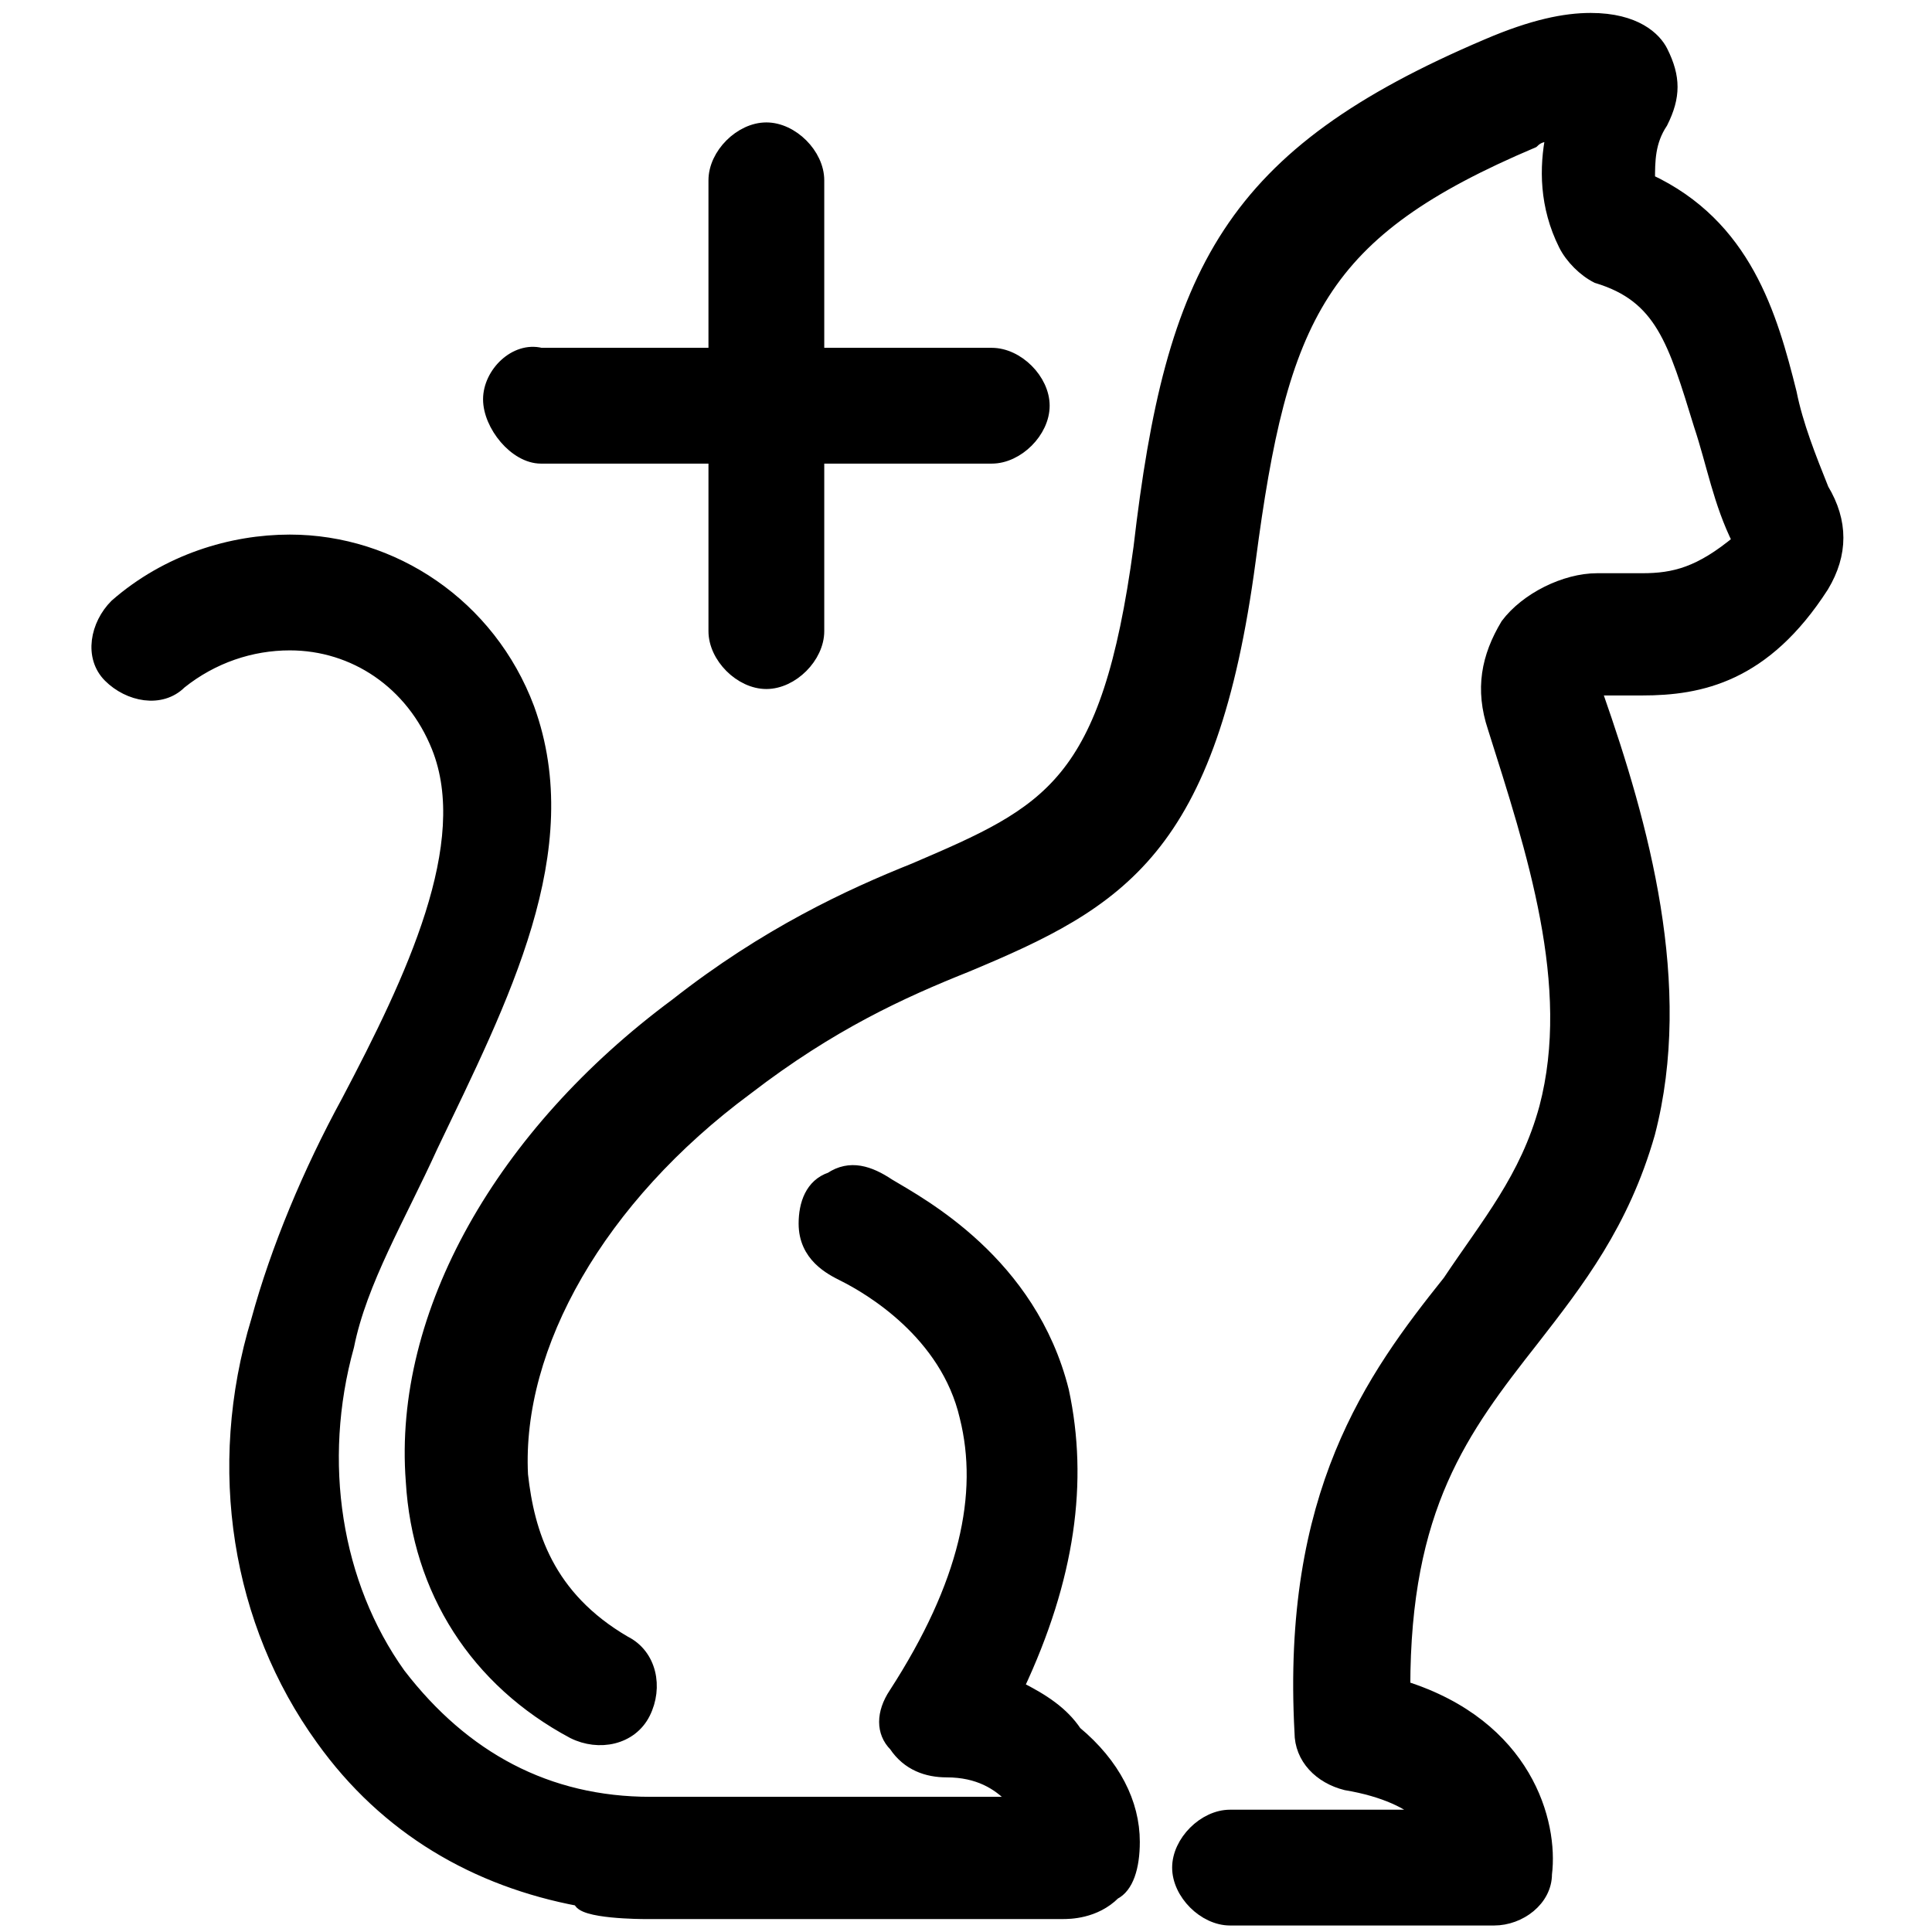 <?xml version="1.0" encoding="utf-8"?>
<!-- Generator: Adobe Illustrator 26.3.1, SVG Export Plug-In . SVG Version: 6.00 Build 0)  -->
<svg version="1.1" id="Layer_1" xmlns="http://www.w3.org/2000/svg" xmlns:xlink="http://www.w3.org/1999/xlink" x="0px" y="0px"
	 viewBox="0 0 30 30" style="enable-background:new 0 0 30 30;" xml:space="preserve">
<style type="text/css">
	.st0{stroke:#000000;stroke-width:0.198;stroke-miterlimit:10;}
</style>
<g>
	<path class="st0" d="M8.4,7.1h2.7v2.7c0,0.4,0.4,0.8,0.8,0.8c0.4,0,0.8-0.4,0.8-0.8V7.1h2.7c0.4,0,0.8-0.4,0.8-0.8
		s-0.4-0.8-0.8-0.8h-2.7V2.8c0-0.4-0.4-0.8-0.8-0.8c-0.4,0-0.8,0.4-0.8,0.8v2.7H8.4C8,5.4,7.6,5.8,7.6,6.2S8,7.1,8.4,7.1z"/>
	<path class="st0" d="M28.3,7.6c-0.2-0.5-0.4-1-0.5-1.5c-0.3-1.2-0.7-2.6-2.2-3.3c0-0.3,0-0.6,0.2-0.9c0.2-0.4,0.2-0.7,0-1.1
		c-0.1-0.2-0.4-0.5-1.1-0.5c-0.4,0-0.9,0.1-1.6,0.4c-4,1.7-4.9,3.5-5.4,7.8c-0.5,3.7-1.4,4.1-3.5,5c-1,0.4-2.3,1-3.7,2.1
		c-2.7,2-4.3,4.8-4.1,7.4c0.1,1.7,1,3.1,2.5,3.9c0.4,0.2,0.9,0.1,1.1-0.3c0.2-0.4,0.1-0.9-0.3-1.1c-1.2-0.7-1.5-1.7-1.6-2.6
		c-0.1-2,1.2-4.3,3.5-6c1.3-1,2.4-1.5,3.4-1.9c2.4-1,3.8-1.8,4.4-6.3c0.5-3.8,1.1-5.1,4.4-6.5c0.1-0.1,0.2-0.1,0.3-0.1
		c-0.1,0.5-0.1,1.1,0.2,1.7c0.1,0.2,0.3,0.4,0.5,0.5c1,0.3,1.2,1,1.6,2.3c0.2,0.6,0.3,1.2,0.6,1.8C26.4,8.9,26,9,25.5,9
		c-0.1,0-0.2,0-0.3,0c-0.1,0-0.2,0-0.4,0c-0.5,0-1.1,0.3-1.4,0.7c-0.3,0.5-0.4,1-0.2,1.6c0.6,1.9,1.3,4,0.8,5.9
		c-0.3,1.1-0.9,1.8-1.5,2.7c-1.2,1.5-2.5,3.3-2.3,7c0,0.4,0.3,0.7,0.7,0.8c0.6,0.1,1,0.3,1.2,0.5l-3,0c-0.4,0-0.8,0.4-0.8,0.8
		c0,0.4,0.4,0.8,0.8,0.8l4.1,0c0.4,0,0.8-0.3,0.8-0.7c0.1-0.8-0.3-2.3-2.2-2.9c0-2.8,0.9-4,2-5.4c0.7-0.9,1.4-1.8,1.8-3.2
		c0.6-2.3-0.1-4.8-0.8-6.8c0,0,0-0.1,0-0.1c0,0,0.1,0,0.1,0c0.1,0,0.2,0,0.3,0c0.1,0,0.2,0,0.3,0c0.9,0,1.9-0.2,2.8-1.6
		C28.6,8.6,28.6,8.1,28.3,7.6z"/>
	<path class="st0" d="M15.8,26.2c0.8-1.7,1-3.2,0.7-4.6c-0.5-2-2.2-2.9-2.7-3.2c0,0,0,0,0,0c-0.3-0.2-0.6-0.3-0.9-0.1
		c-0.3,0.1-0.4,0.4-0.4,0.7c0,0.5,0.4,0.7,0.6,0.8c0.4,0.2,1.6,0.9,1.9,2.2c0.3,1.2,0,2.6-1.1,4.3c-0.2,0.3-0.2,0.6,0,0.8
		c0.2,0.3,0.5,0.4,0.8,0.4c0.5,0,0.8,0.2,1,0.4c0,0,0.1,0.1,0.1,0.1l-5.7,0c-1.6,0-2.9-0.7-3.9-2c-1-1.4-1.3-3.3-0.8-5.1
		c0,0,0,0,0,0c0.2-1,0.8-2,1.3-3.1c1.1-2.3,2.3-4.6,1.5-6.8C7.6,9.4,6.1,8.4,4.5,8.4c-0.9,0-1.9,0.3-2.7,1c-0.3,0.3-0.4,0.8-0.1,1.1
		c0.3,0.3,0.8,0.4,1.1,0.1C3.3,10.2,3.9,10,4.5,10c1,0,1.9,0.6,2.3,1.6c0.6,1.5-0.4,3.6-1.4,5.5c-0.6,1.1-1.1,2.3-1.4,3.4
		c-0.7,2.3-0.3,4.7,1,6.5c1,1.4,2.4,2.2,4,2.5C9,29.7,10,29.7,10,29.7c0,0,0,0,0,0l6.3,0c0,0,0,0,0,0l0.2,0c0.1,0,0.5,0,0.8-0.3
		c0.2-0.1,0.3-0.4,0.3-0.8c0-0.6-0.3-1.2-0.9-1.7C16.5,26.6,16.2,26.4,15.8,26.2z"/>
</g>
</svg>
